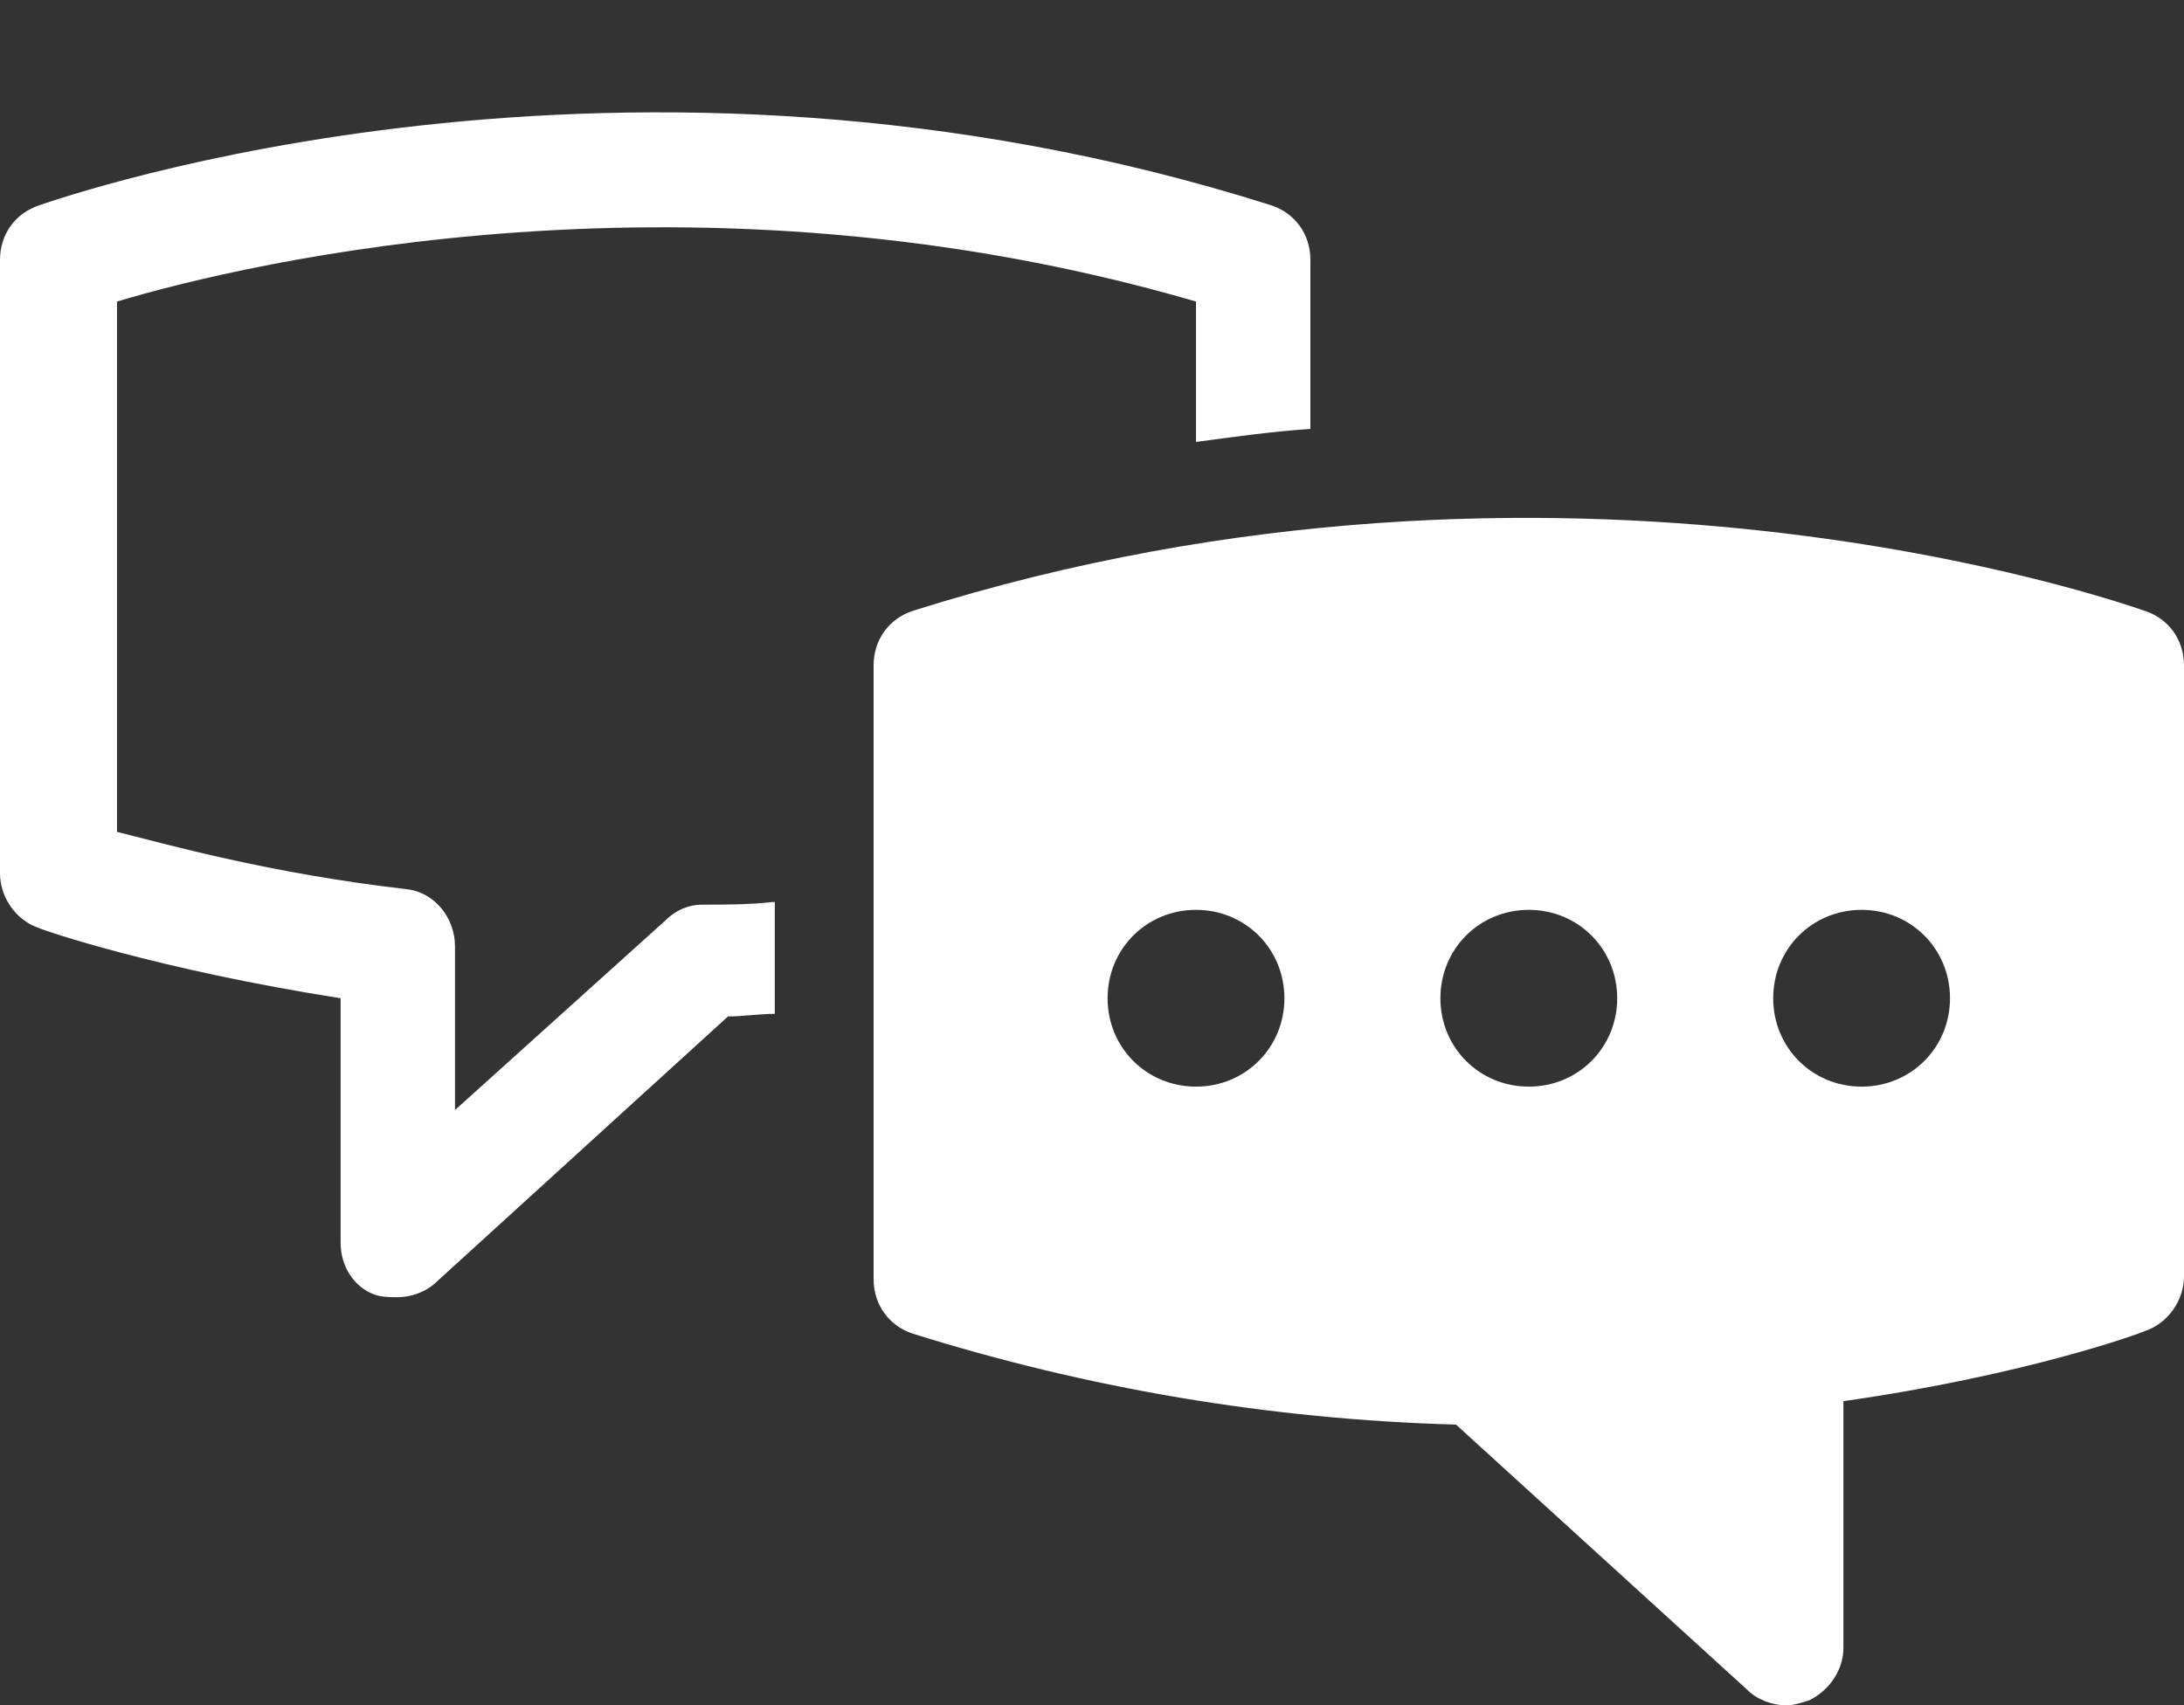<?xml version="1.0" encoding="UTF-8" standalone="no"?><svg xmlns="http://www.w3.org/2000/svg" xmlns:xlink="http://www.w3.org/1999/xlink" fill="#ffffff" height="65.6" preserveAspectRatio="xMidYMid meet" version="1" viewBox="8.0 15.1 84.0 65.6" width="84" zoomAndPan="magnify"><rect x="8.0" y="15.1" width="84.0" height="65.6" fill="#333333" stroke="none"/><g id="change1_1"><path d="M37.7,49.8c-0.9,0.1-1.8,0.1-2.7,0.1c-0.5,0-1,0.2-1.4,0.6l-8.1,7.3v-6.3c0-1.1-0.8-2.1-1.9-2.2c-5.2-0.6-9.1-1.7-11.1-2.2 V26.7c5-1.5,22.3-5.6,41.5,0v5.4c1.5-0.2,2.9-0.4,4.4-0.5v-6.5c0-1-0.6-1.8-1.5-2.1c-24.9-7.9-46.5-0.3-47.4,0 C8.6,23.3,8,24.1,8,25.1v23.6c0,0.9,0.6,1.8,1.5,2.1c0.2,0.1,4.6,1.6,11.6,2.7v9.4c0,0.9,0.5,1.7,1.3,2C22.7,65,23,65,23.3,65 c0.5,0,1.1-0.2,1.5-0.6l11.2-10.2c0.6,0,1.2-0.1,1.8-0.1V49.8z" fill="inherit"/><path d="M90.5,38.6c-0.9-0.3-22.4-7.9-47.4,0c-0.9,0.3-1.5,1.1-1.5,2.1v23.6c0,1,0.6,1.8,1.5,2.1c6.7,2.1,13.7,3.3,20.9,3.5 l11.2,10.2c0.4,0.4,1,0.6,1.5,0.6c0.3,0,0.6-0.1,0.9-0.2c0.8-0.4,1.3-1.2,1.3-2V69c7-1,11.4-2.6,11.6-2.7c0.9-0.3,1.5-1.2,1.5-2.1 V40.7C92,39.7,91.4,38.9,90.5,38.6z M54,56.9c-1.9,0-3.4-1.5-3.4-3.4c0-1.9,1.5-3.4,3.4-3.4c1.9,0,3.4,1.5,3.4,3.4 C57.4,55.4,55.9,56.9,54,56.9z M66.8,56.9c-1.9,0-3.4-1.5-3.4-3.4c0-1.9,1.5-3.4,3.4-3.4c1.9,0,3.4,1.5,3.4,3.4 C70.2,55.4,68.7,56.9,66.8,56.9z M79.6,56.9c-1.9,0-3.4-1.5-3.4-3.4c0-1.9,1.5-3.4,3.4-3.4c1.9,0,3.4,1.5,3.4,3.4 C83,55.4,81.5,56.9,79.6,56.9z" fill="inherit"/></g></svg>